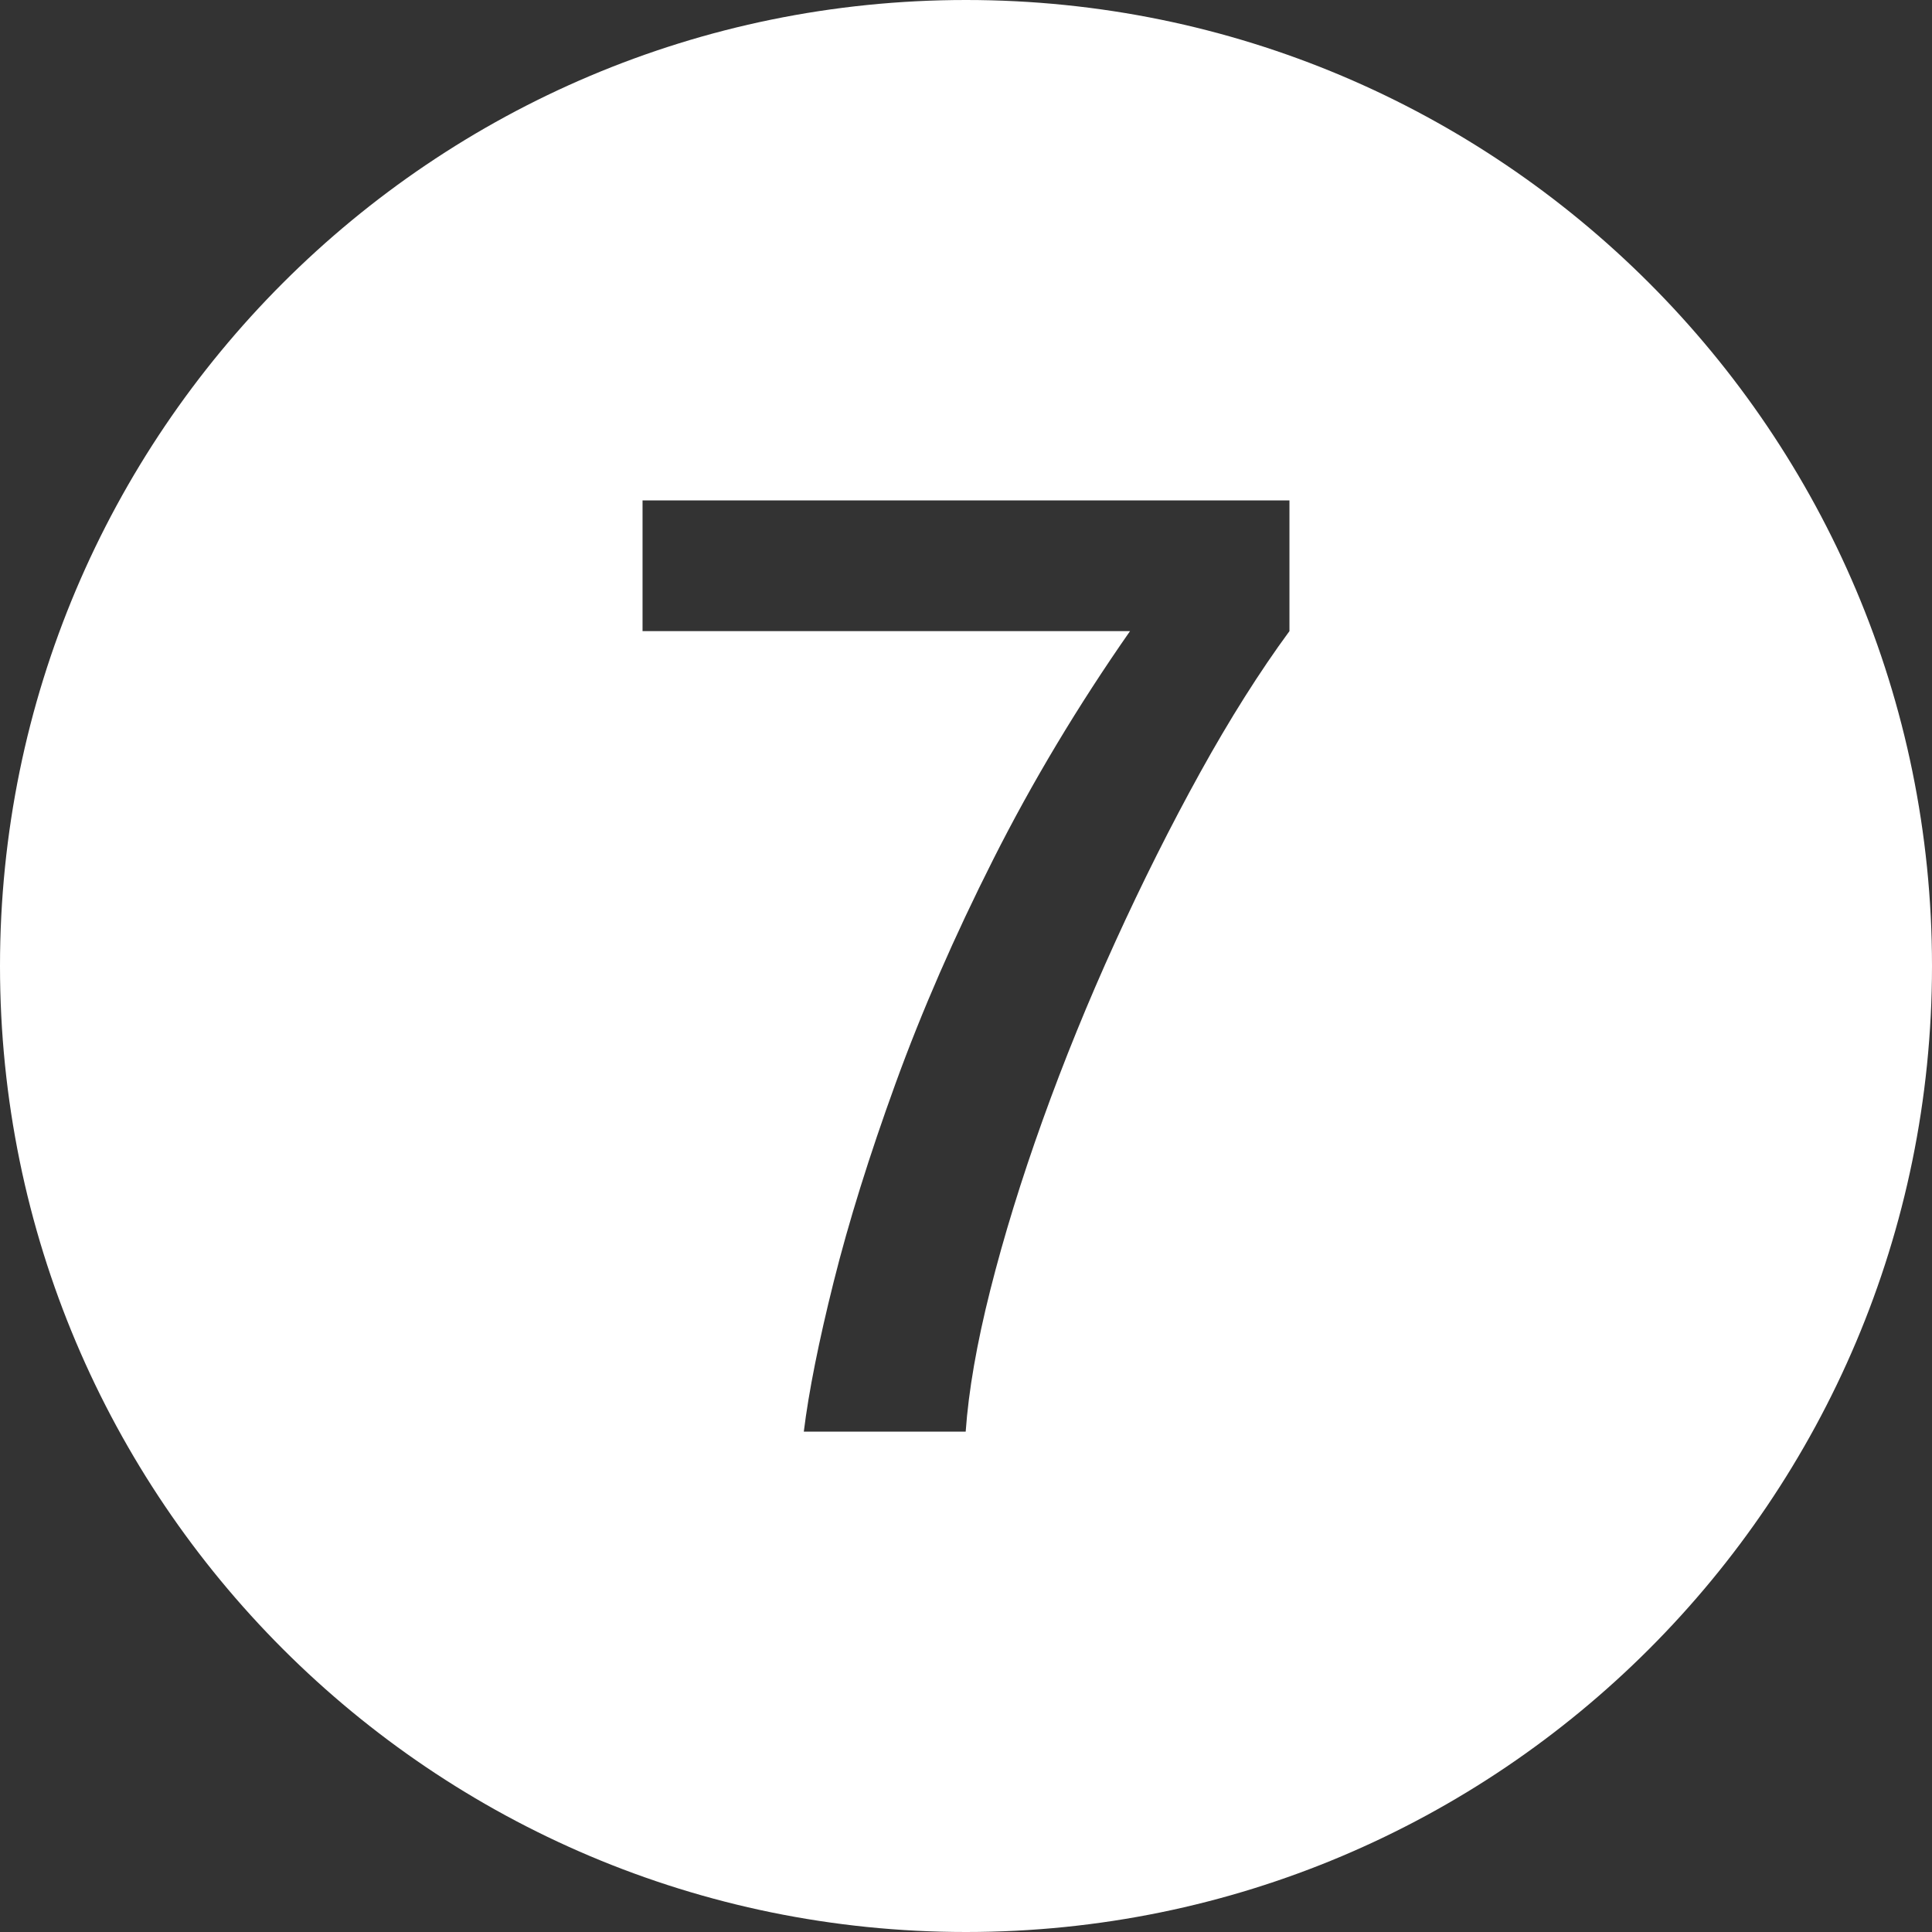 <?xml version="1.0" encoding="UTF-8" standalone="no"?><svg xmlns="http://www.w3.org/2000/svg" xmlns:xlink="http://www.w3.org/1999/xlink" data-name="Layer 1" fill="#ffffff" height="600" preserveAspectRatio="xMidYMid meet" version="1" viewBox="0.0 0.0 600.0 600.0" width="600" zoomAndPan="magnify"><rect x="0.0" y="0.0" width="600.0" height="600.0" fill="#333333" stroke="none"/><g id="change1_1"><path d="M300,0C134.314,0,0,134.315,0,300s134.314,300,300,300,300-134.315,300-300S465.686,0,300,0Zm100.452,196c-9.304,12.669-18.542,27.3-27.718,43.9-9.175,16.6-17.969,34.135-26.379,52.6-8.41,18.469-15.932,36.935-22.557,55.4-6.627,18.469-12.042,36.035-16.248,52.7-4.205,16.669-6.756,31.334-7.646,44h-50.273c1.529-12.4,4.617-27.9,9.271-46.5,4.65-18.6,11.055-39.131,19.211-61.6,8.154-22.465,18.285-45.7,30.395-69.7,12.104-24,26.25-47.6,42.436-70.8H199.548v-40.6h200.903v40.6Z"/></g></svg>